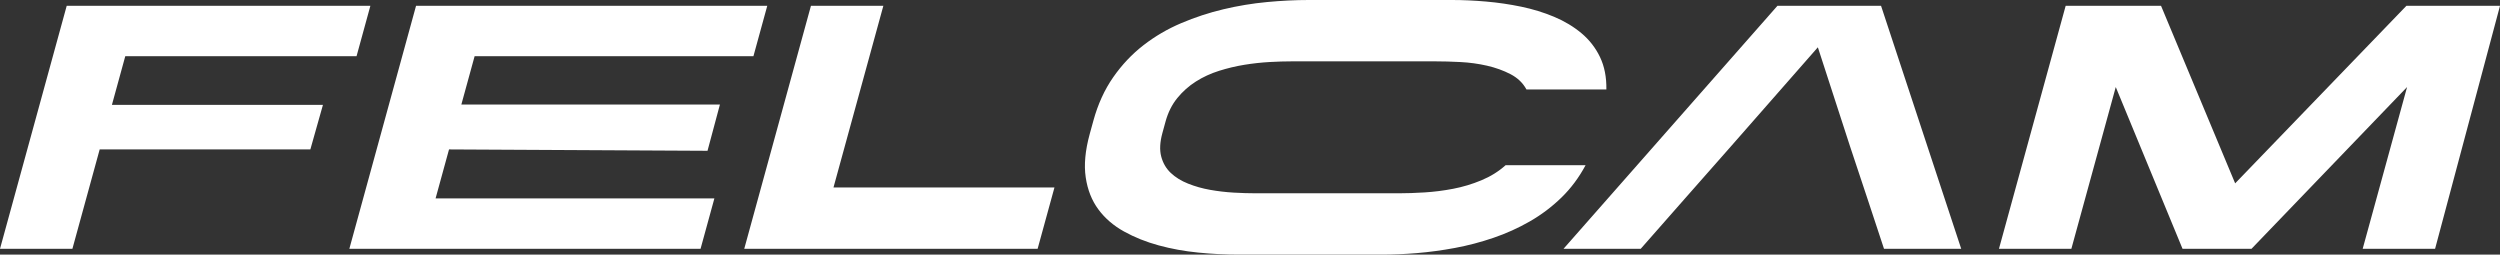 <svg width="432" height="44" viewBox="0 0 432 44" fill="none" xmlns="http://www.w3.org/2000/svg">
<rect x="0" y="0" width="432" height="44" fill="#333333" stroke="none"/>
<path fill-rule="evenodd" clip-rule="evenodd" d="M420.782 42.993H408.271L415.944 15.042L389.06 42.993H377.142L365.604 15.042L357.931 42.993H345.42L356.946 1.007H373.429L386.235 31.683L415.825 1.007H432L420.782 42.993ZM322.739 34.466L319.685 25.287L314.126 8.172L299.11 25.287L291.017 34.466L283.517 42.993H270.176L307.14 1.007H325.046L338.897 42.993H325.556L322.739 34.466ZM263.767 15.456C263.165 14.338 262.25 13.459 261.022 12.819C259.794 12.18 258.436 11.691 256.949 11.35C255.461 11.011 253.928 10.8 252.349 10.721C250.77 10.641 249.328 10.601 248.024 10.601H223.236C222.05 10.601 220.754 10.64 219.349 10.72C217.943 10.799 216.506 10.958 215.038 11.195C213.569 11.434 212.11 11.781 210.661 12.237C209.211 12.694 207.876 13.31 206.656 14.083C205.436 14.857 204.363 15.81 203.44 16.941C202.517 18.071 201.838 19.431 201.402 21.018L200.863 22.983C200.427 24.571 200.36 25.93 200.662 27.061C200.964 28.191 201.516 29.134 202.317 29.888C203.118 30.642 204.115 31.258 205.309 31.733C206.502 32.21 207.768 32.567 209.106 32.805C210.443 33.043 211.793 33.202 213.155 33.282C214.517 33.361 215.791 33.4 216.977 33.4H241.765C243.069 33.4 244.536 33.35 246.164 33.25C247.792 33.15 249.44 32.941 251.11 32.621C252.778 32.301 254.405 31.811 255.99 31.151C257.573 30.493 258.968 29.623 260.174 28.544H273.99C272.85 30.676 271.459 32.541 269.815 34.14C268.17 35.739 266.35 37.111 264.356 38.256C262.362 39.401 260.263 40.349 258.062 41.098C255.859 41.849 253.644 42.431 251.416 42.845C249.187 43.26 247.001 43.556 244.857 43.734C242.713 43.911 240.712 44 238.855 44H214.067C211.774 44 209.435 43.882 207.049 43.645C204.663 43.408 202.386 42.993 200.216 42.401C198.046 41.809 196.052 41.01 194.234 40.003C192.414 38.996 190.936 37.723 189.798 36.183C188.658 34.644 187.93 32.798 187.612 30.646C187.293 28.495 187.524 25.998 188.304 23.155L188.939 20.845C189.719 18.003 190.858 15.507 192.359 13.354C193.858 11.203 195.6 9.357 197.585 7.817C199.568 6.277 201.746 5.004 204.118 3.997C206.489 2.991 208.922 2.191 211.417 1.599C213.912 1.007 216.417 0.592 218.933 0.355C221.449 0.119 223.853 0 226.146 0H250.934C252.791 0 254.743 0.089 256.79 0.267C258.836 0.444 260.86 0.74 262.861 1.155C264.861 1.57 266.757 2.152 268.548 2.902C270.337 3.652 271.915 4.6 273.282 5.744C274.647 6.89 275.713 8.261 276.48 9.86C277.247 11.459 277.614 13.325 277.582 15.456H263.767ZM179.301 42.993H128.605L140.131 1.007H152.642L144.026 32.393H182.211L179.301 42.993ZM82.013 9.712L79.721 18.062H124.402L122.259 26.057L77.591 25.82L75.267 34.288H123.445L121.056 42.993H60.366L71.892 1.007H132.582L130.192 9.712H82.013ZM21.647 9.712L19.339 18.121H55.804L53.632 25.811L17.225 25.82L12.511 42.993H0L11.526 1.007H64.001L61.611 9.712H21.647Z" fill="white"/>
</svg>
